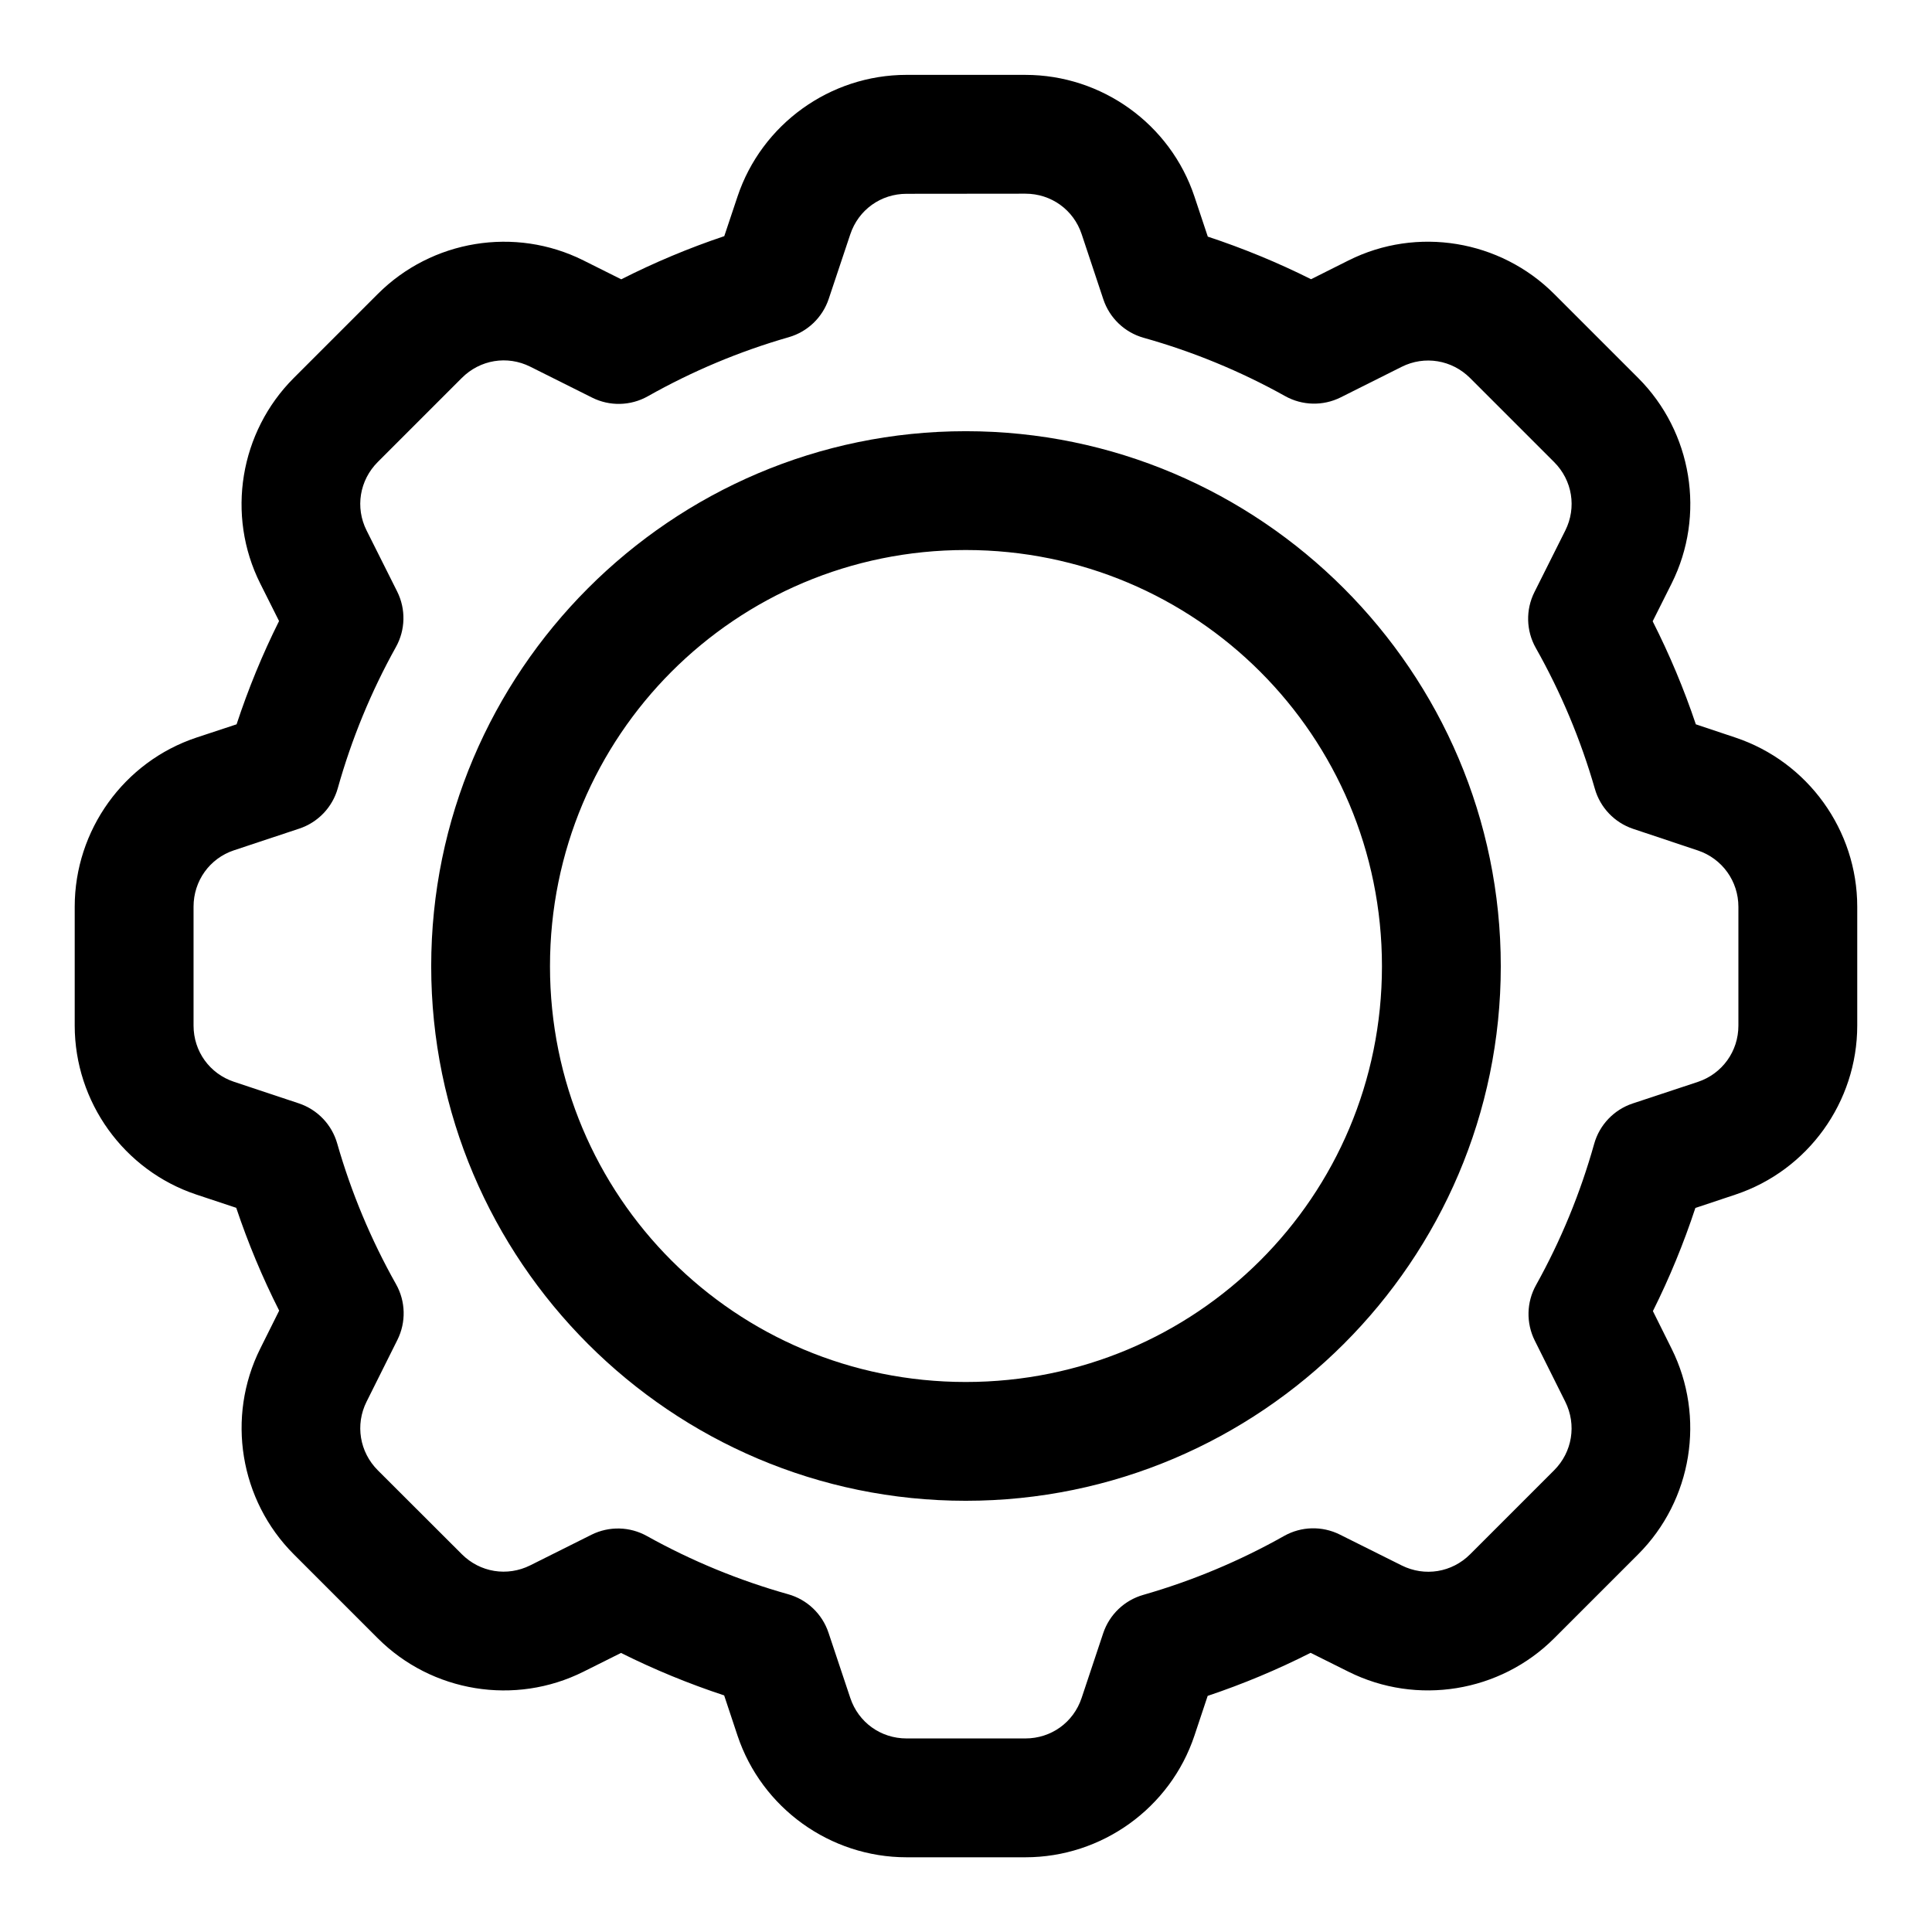 <?xml version="1.0" encoding="UTF-8"?>
<!-- Uploaded to: SVG Repo, www.svgrepo.com, Generator: SVG Repo Mixer Tools -->
<svg fill="#000000" width="800px" height="800px" version="1.1" viewBox="144 144 512 512" xmlns="http://www.w3.org/2000/svg">
 <path d="m384.25 163.84c-20.246 0-38.387 13.039-44.805 32.258l-3.504 10.484c-9.375 3.148-18.484 6.969-27.305 11.438l-10.023-5.008c-18.148-9.074-40.184-5.422-54.492 8.887l-22.262 22.262c-14.309 14.309-17.98 36.34-8.887 54.488l4.981 9.934c-4.414 8.844-8.16 17.98-11.254 27.367l-10.609 3.504c-19.277 6.402-32.289 24.594-32.289 44.832v31.488c0 20.242 13.012 38.398 32.258 44.805l10.547 3.504c3.137 9.355 6.926 18.441 11.379 27.246l-5.012 10.055c-9.059 18.148-5.434 40.199 8.887 54.52l22.262 22.262c14.32 14.32 36.363 17.918 54.488 8.855l9.965-4.977c8.832 4.414 17.961 8.16 27.336 11.254l3.535 10.641c6.418 19.215 24.559 32.258 44.805 32.258h31.488c20.242 0 38.395-13.027 44.805-32.258l3.504-10.516c9.367-3.141 18.461-6.945 27.273-11.41l10.055 5.012c18.121 9.043 40.168 5.461 54.488-8.855l22.262-22.262c14.332-14.336 17.902-36.391 8.855-54.52l-4.945-9.934c4.414-8.836 8.16-17.957 11.254-27.336l10.609-3.535c19.238-6.402 32.289-24.535 32.289-44.805v-31.488c0-20.27-13.055-38.41-32.289-44.832l-10.484-3.508c-3.148-9.375-6.973-18.484-11.441-27.305l5.012-9.996c9.082-18.133 5.461-40.172-8.855-54.488l-22.262-22.262c-14.305-14.305-36.34-17.98-54.488-8.887l-9.934 4.981c-8.844-4.422-17.977-8.184-27.367-11.285l-3.535-10.609c-6.406-19.242-24.562-32.258-44.805-32.258zm31.488 31.488c6.848 0 12.766 4.273 14.914 10.73l5.75 17.285c1.656 4.957 5.664 8.773 10.699 10.18 13.047 3.664 25.613 8.84 37.453 15.438 4.539 2.543 10.039 2.68 14.699 0.367l16.207-8.117c6.07-3.039 13.293-1.859 18.141 2.984l22.262 22.262c4.836 4.836 6 12.055 2.953 18.141l-8.18 16.328c-2.344 4.684-2.207 10.23 0.367 14.789 6.656 11.793 11.914 24.312 15.652 37.332 1.426 4.992 5.223 8.961 10.148 10.609l17.129 5.719c6.461 2.16 10.762 8.125 10.762 14.945v31.488c0 6.82-4.297 12.762-10.762 14.914l-17.281 5.719c-4.957 1.656-8.773 5.664-10.18 10.699-3.66 13.039-8.82 25.59-15.406 37.422-2.535 4.543-2.66 10.043-0.34 14.699l8.086 16.207c3.047 6.109 1.867 13.352-2.953 18.172l-22.262 22.262c-4.828 4.824-12.027 6.004-18.141 2.953l-16.391-8.18c-4.676-2.336-10.207-2.195-14.762 0.367-11.789 6.644-24.324 11.891-37.332 15.621-4.992 1.426-8.961 5.223-10.609 10.148l-5.719 17.16c-2.148 6.469-8.062 10.734-14.906 10.734h-31.488c-6.844 0-12.75-4.254-14.914-10.73l-5.781-17.312c-1.656-4.957-5.664-8.773-10.699-10.18-13.027-3.66-25.57-8.824-37.391-15.406-4.539-2.543-10.039-2.68-14.699-0.367l-16.234 8.117c-6.106 3.051-13.316 1.879-18.145-2.953l-22.266-22.234c-4.832-4.832-6.019-12.082-2.981-18.172l8.18-16.391c2.332-4.676 2.195-10.207-0.371-14.758-6.633-11.781-11.867-24.305-15.59-37.301-1.426-4.992-5.223-8.961-10.148-10.609l-17.188-5.719c-6.457-2.148-10.73-8.066-10.73-14.914v-31.488c0-6.848 4.273-12.809 10.699-14.945l17.312-5.75c4.973-1.648 8.797-5.66 10.211-10.699 3.66-13.039 8.82-25.59 15.406-37.422 2.535-4.543 2.66-10.043 0.34-14.699l-8.121-16.207c-3.039-6.066-1.867-13.293 2.981-18.141l22.266-22.266c4.844-4.844 12.055-6.027 18.141-2.981l16.359 8.18c4.68 2.356 10.223 2.227 14.789-0.34 11.797-6.656 24.312-11.914 37.332-15.652 4.992-1.426 8.961-5.223 10.609-10.148l5.719-17.125c2.164-6.477 8.074-10.734 14.914-10.734zm-15.805 62.945c-78.07 0-141.66 63.719-141.66 141.79 0 78.07 63.594 141.66 141.66 141.66s141.79-63.594 141.79-141.66c0-78.07-63.719-141.79-141.79-141.79zm0 31.488c61.051 0 110.3 49.246 110.3 110.3 0 61.055-49.246 110.18-110.3 110.18s-110.18-49.125-110.18-110.18c0-61.055 49.125-110.3 110.18-110.3z" fill-rule="evenodd"/>
</svg>
